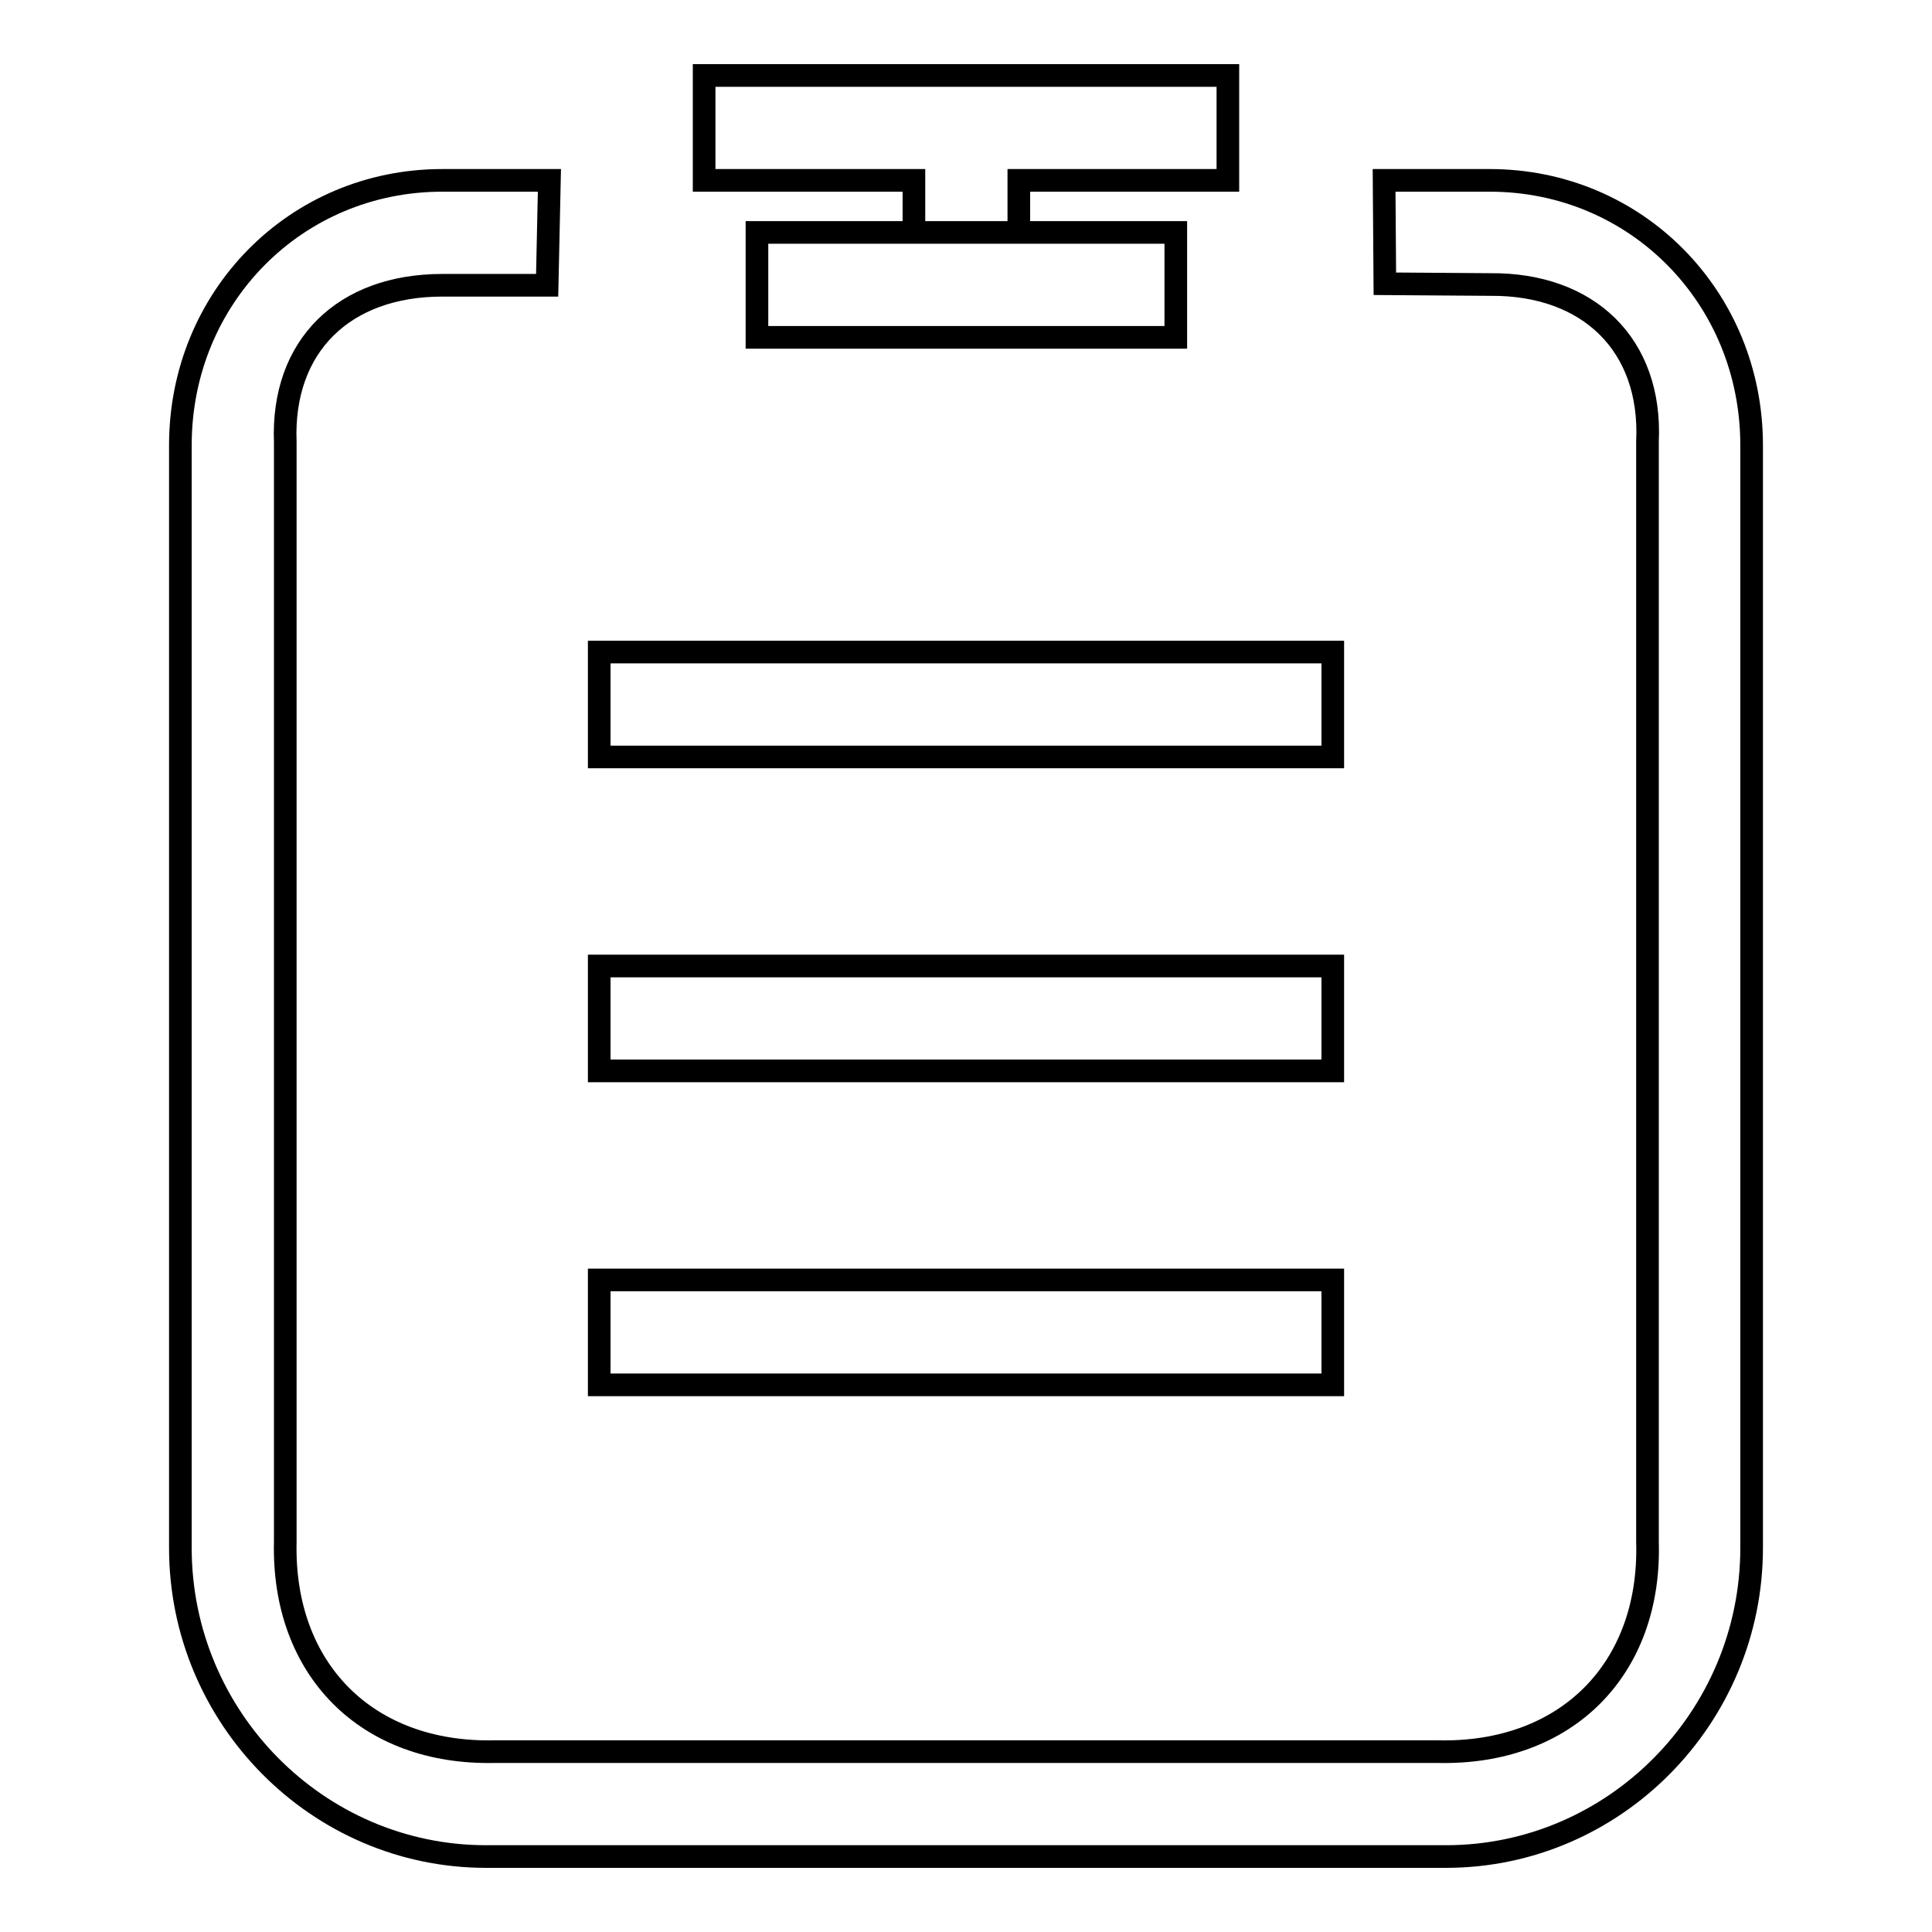 <?xml version="1.0" encoding="utf-8"?>
<!-- Svg Vector Icons : http://www.onlinewebfonts.com/icon -->
<!DOCTYPE svg PUBLIC "-//W3C//DTD SVG 1.1//EN" "http://www.w3.org/Graphics/SVG/1.1/DTD/svg11.dtd">
<svg version="1.1" xmlns="http://www.w3.org/2000/svg" xmlns:xlink="http://www.w3.org/1999/xlink" x="0px" y="0px" viewBox="0 0 256 256" enable-background="new 0 0 256 256" xml:space="preserve">
<g><g><path stroke-width="3" fill-opacity="0" stroke="#000000"  d="M121.1,23.9H93.3V10h69.4v13.9H135v6.9h-13.9V23.9L121.1,23.9z M100.3,44.7h55.5V30.8h-55.5V44.7z M183.5,37.6l14,0.1c13-0.1,21.4,8,20.8,20.8v145.8c0.5,16.8-10.7,28.2-27.8,27.8H65.6c-17.1,0.4-28.2-11-27.8-27.8V58.6c-0.5-12.8,7.8-20.8,20.8-20.8h13.9l0.3-13.9H58.6c-19.4,0-34.7,15.5-34.7,35.1v146.1c0,22.5,18.2,40.9,40.5,40.9h127.2c22.3,0,40.5-18.4,40.5-40.9V59c0-19.6-15.3-35.1-34.7-35.1h-14L183.5,37.6L183.5,37.6z M176.6,141.9V128H79.4v13.9H176.6z M176.6,100.2V86.4H79.4v13.9H176.6z M176.6,183.5v-13.9H79.4v13.9H176.6z"/></g></g>
</svg>